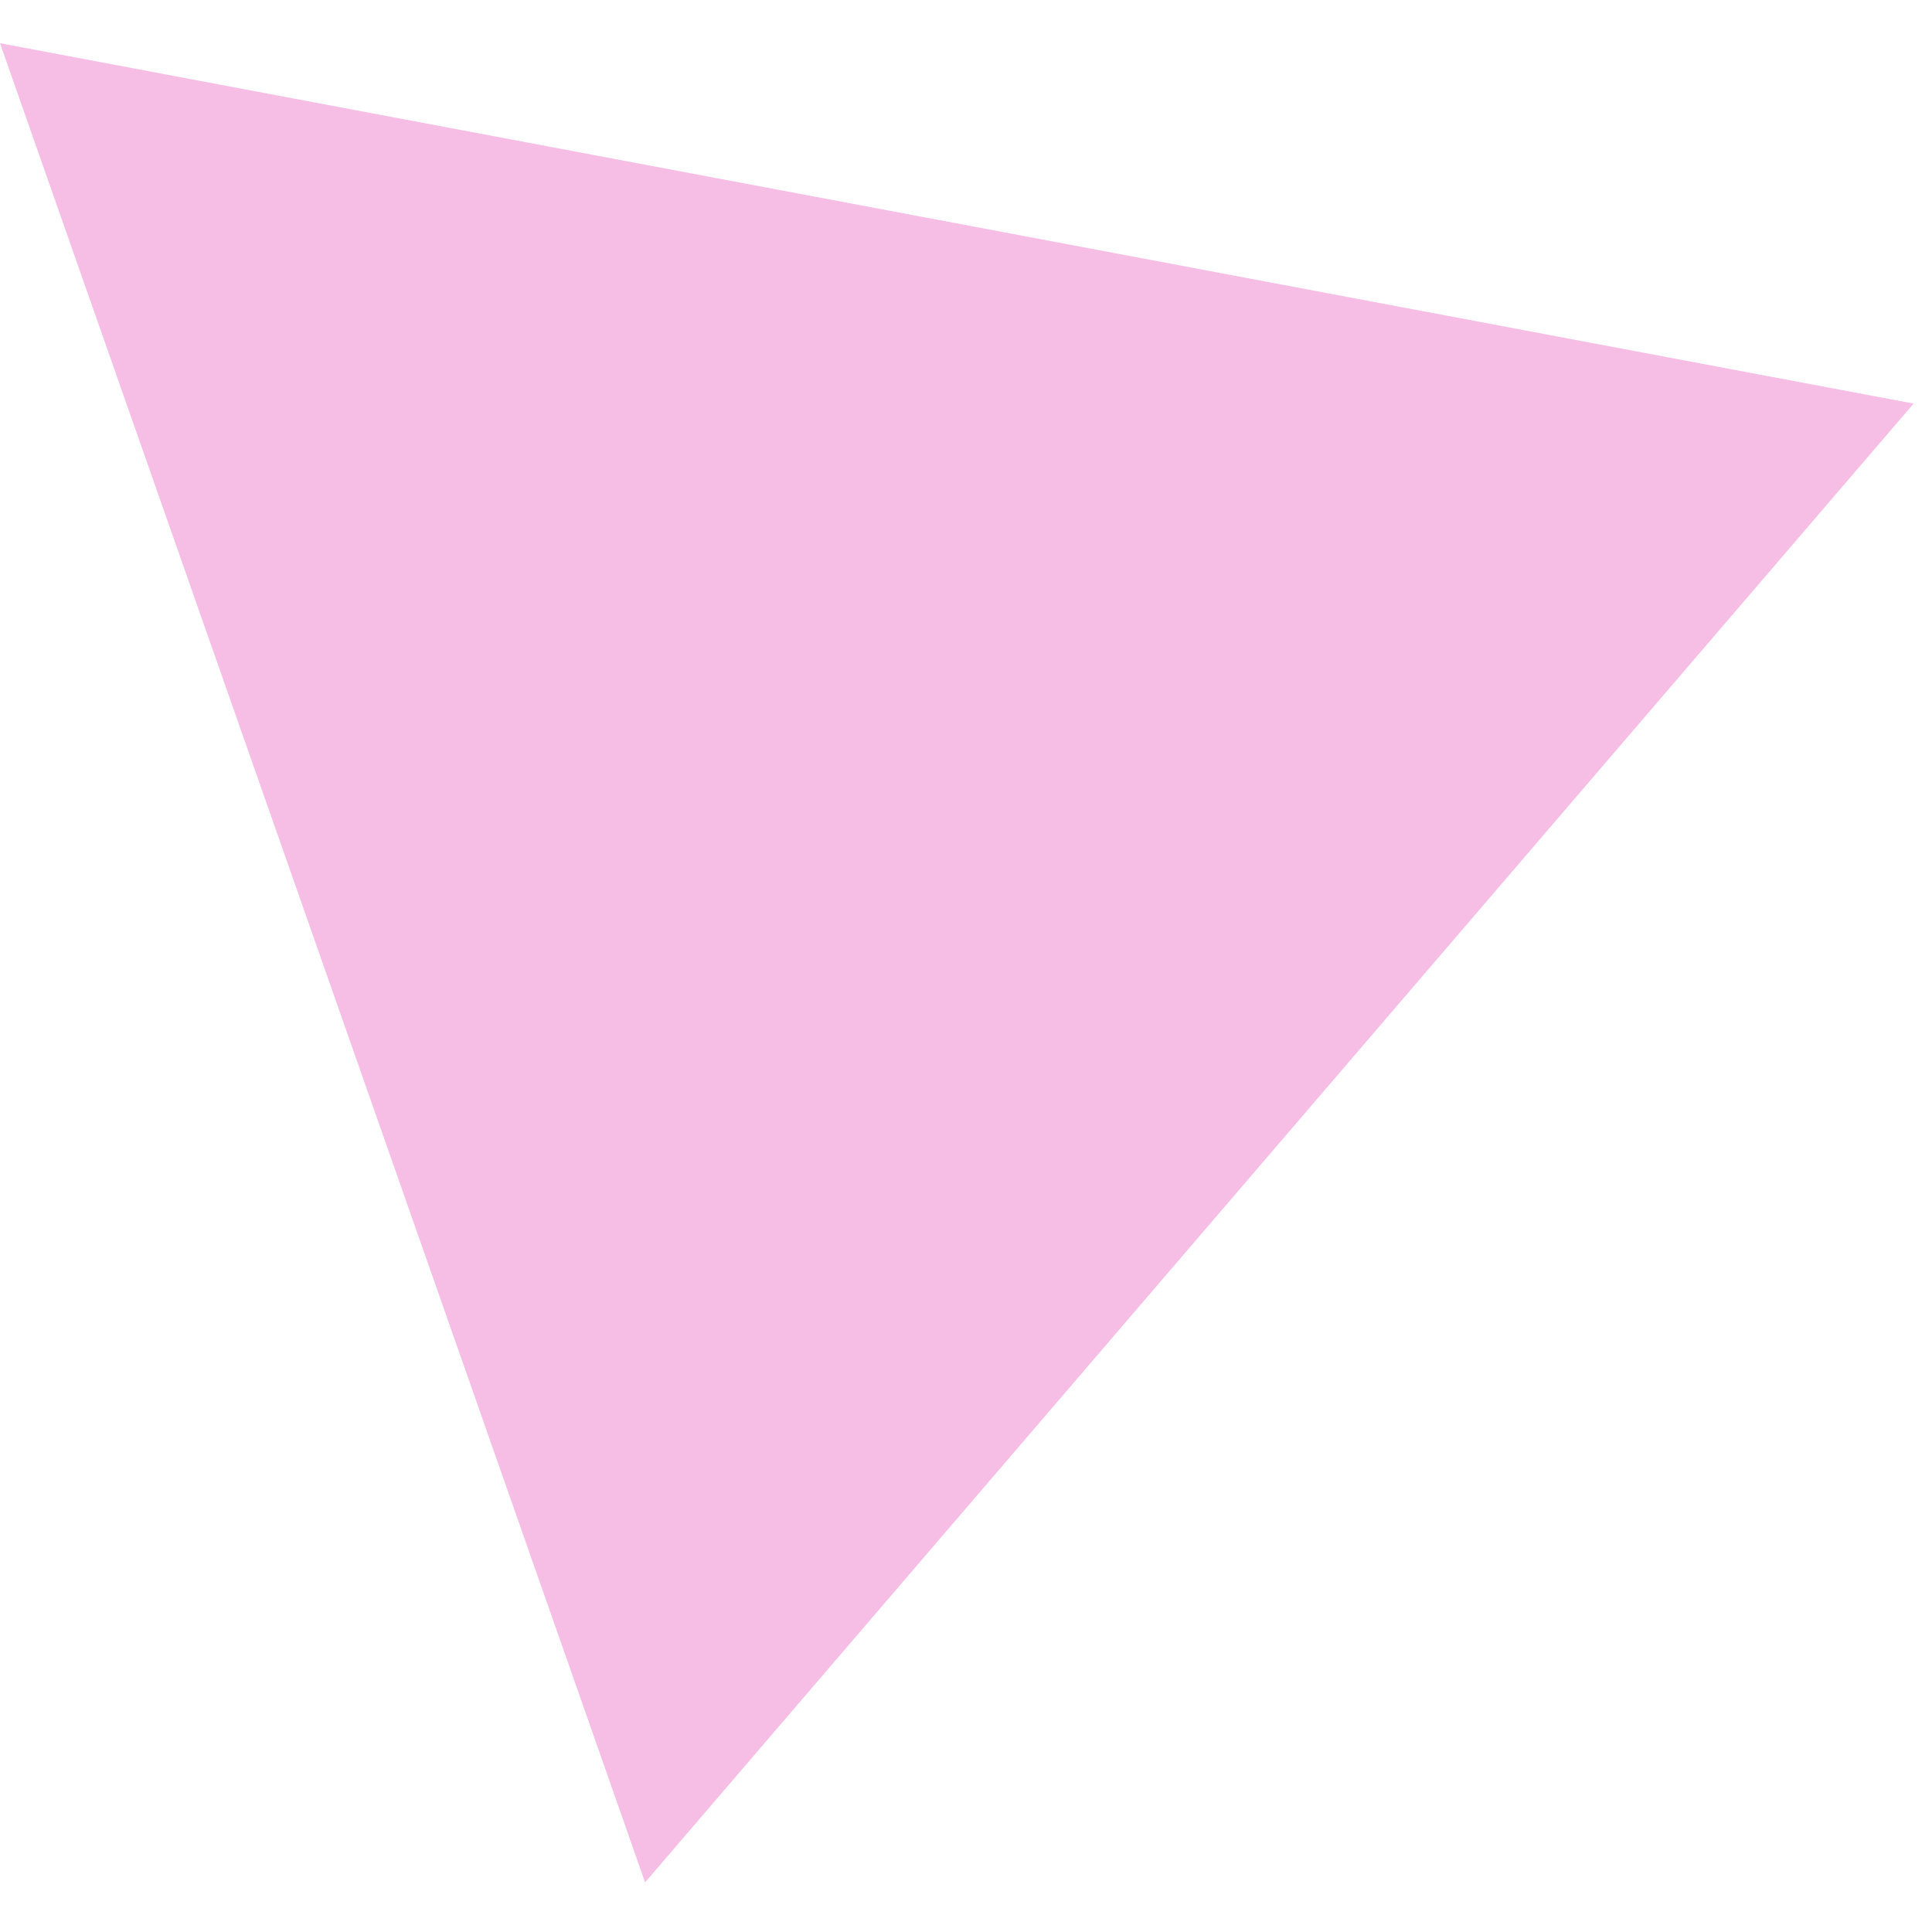 <?xml version="1.0" encoding="UTF-8"?> <svg xmlns="http://www.w3.org/2000/svg" width="19" height="19" viewBox="0 0 19 19" fill="none"> <path opacity="0.4" d="M0 0.425L6.344 18.512L18.819 3.969L0 0.425Z" fill="#E95EBE"></path> </svg> 